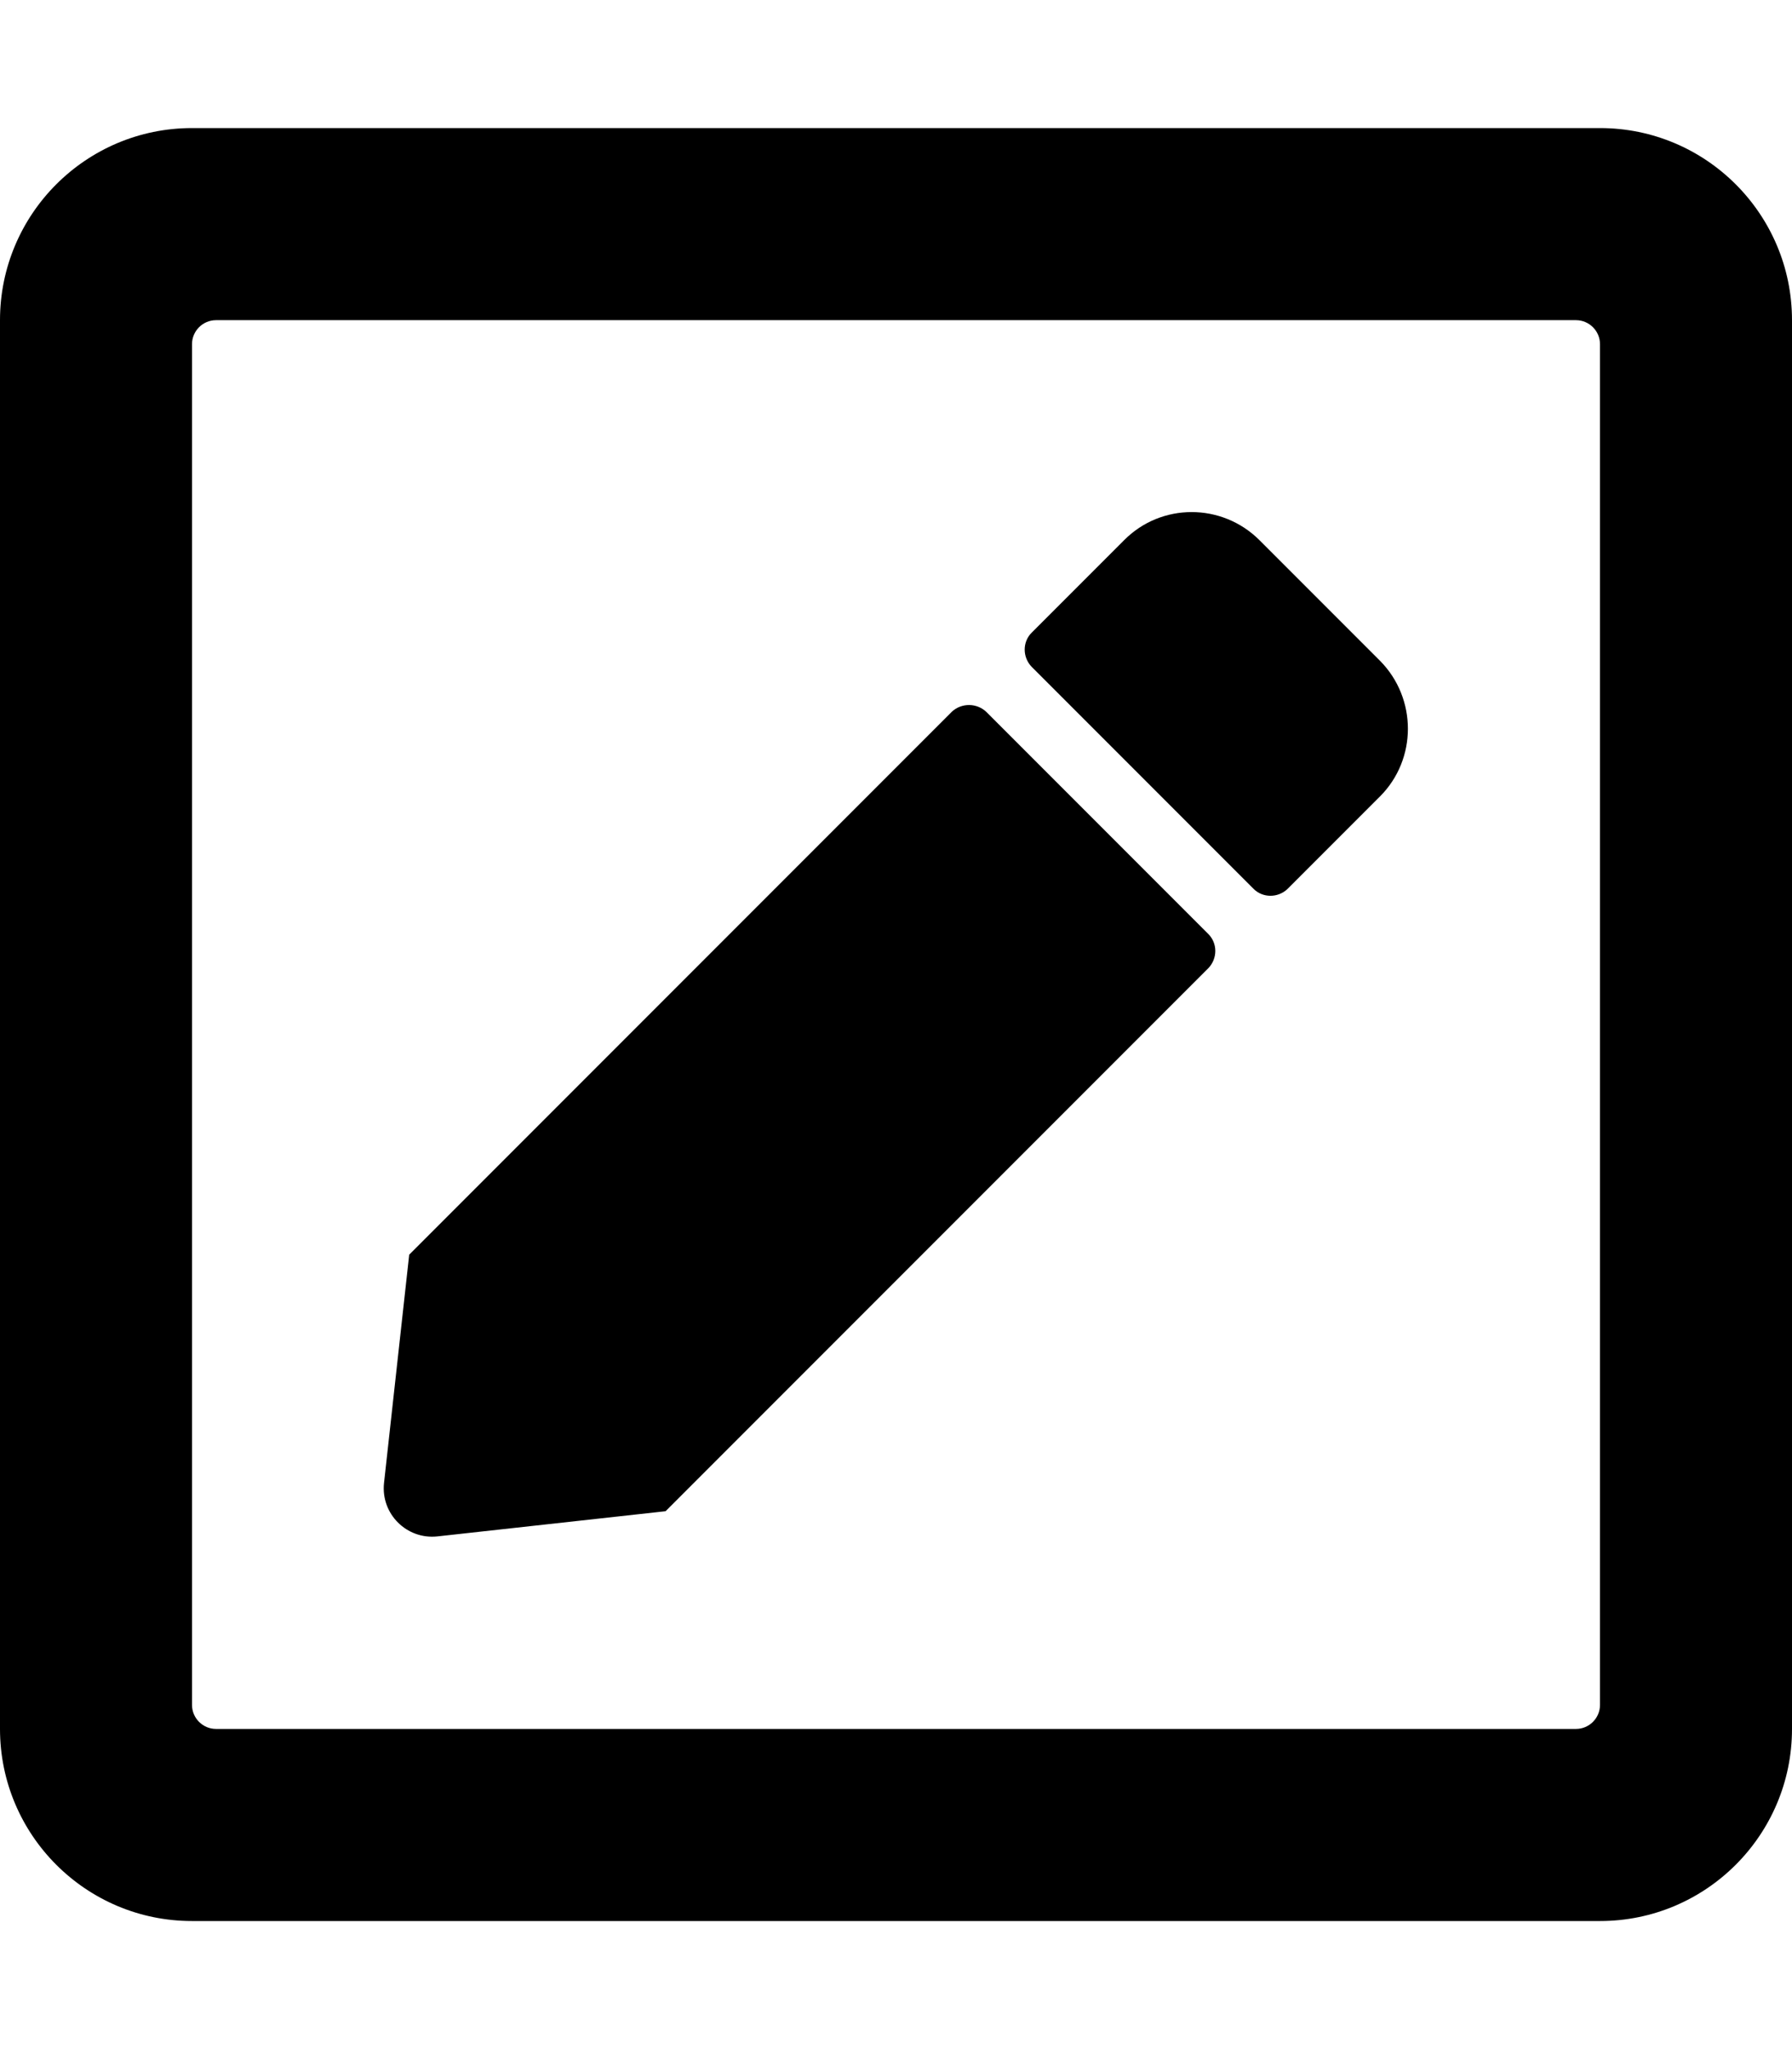 <svg xmlns="http://www.w3.org/2000/svg" viewBox="0 0 448 512"><!-- Font Awesome Pro 5.15.1 by @fontawesome - https://fontawesome.com License - https://fontawesome.com/license (Commercial License) --><path d="M246.6 177.9l55.5 55.5c2.3 2.3 2.3 6.1 0 8.5L166.4 377.6l-57.1 6.3c-7.6.8-14.1-5.6-13.3-13.3l6.3-57.1L238 177.8c2.4-2.2 6.2-2.2 8.6.1zm98.4-12.8L314.9 135c-9.4-9.4-24.6-9.4-33.9 0l-23.1 23.1c-2.3 2.3-2.3 6.1 0 8.5l55.5 55.5c2.3 2.3 6.1 2.3 8.5 0L345 199c9.3-9.3 9.3-24.5 0-33.9zM448 80v352c0 26.5-21.5 48-48 48H48c-26.5 0-48-21.5-48-48V80c0-26.5 21.5-48 48-48h352c26.5 0 48 21.5 48 48zm-48 346V86c0-3.3-2.7-6-6-6H54c-3.3 0-6 2.7-6 6v340c0 3.3 2.7 6 6 6h340c3.3 0 6-2.7 6-6z"/></svg>